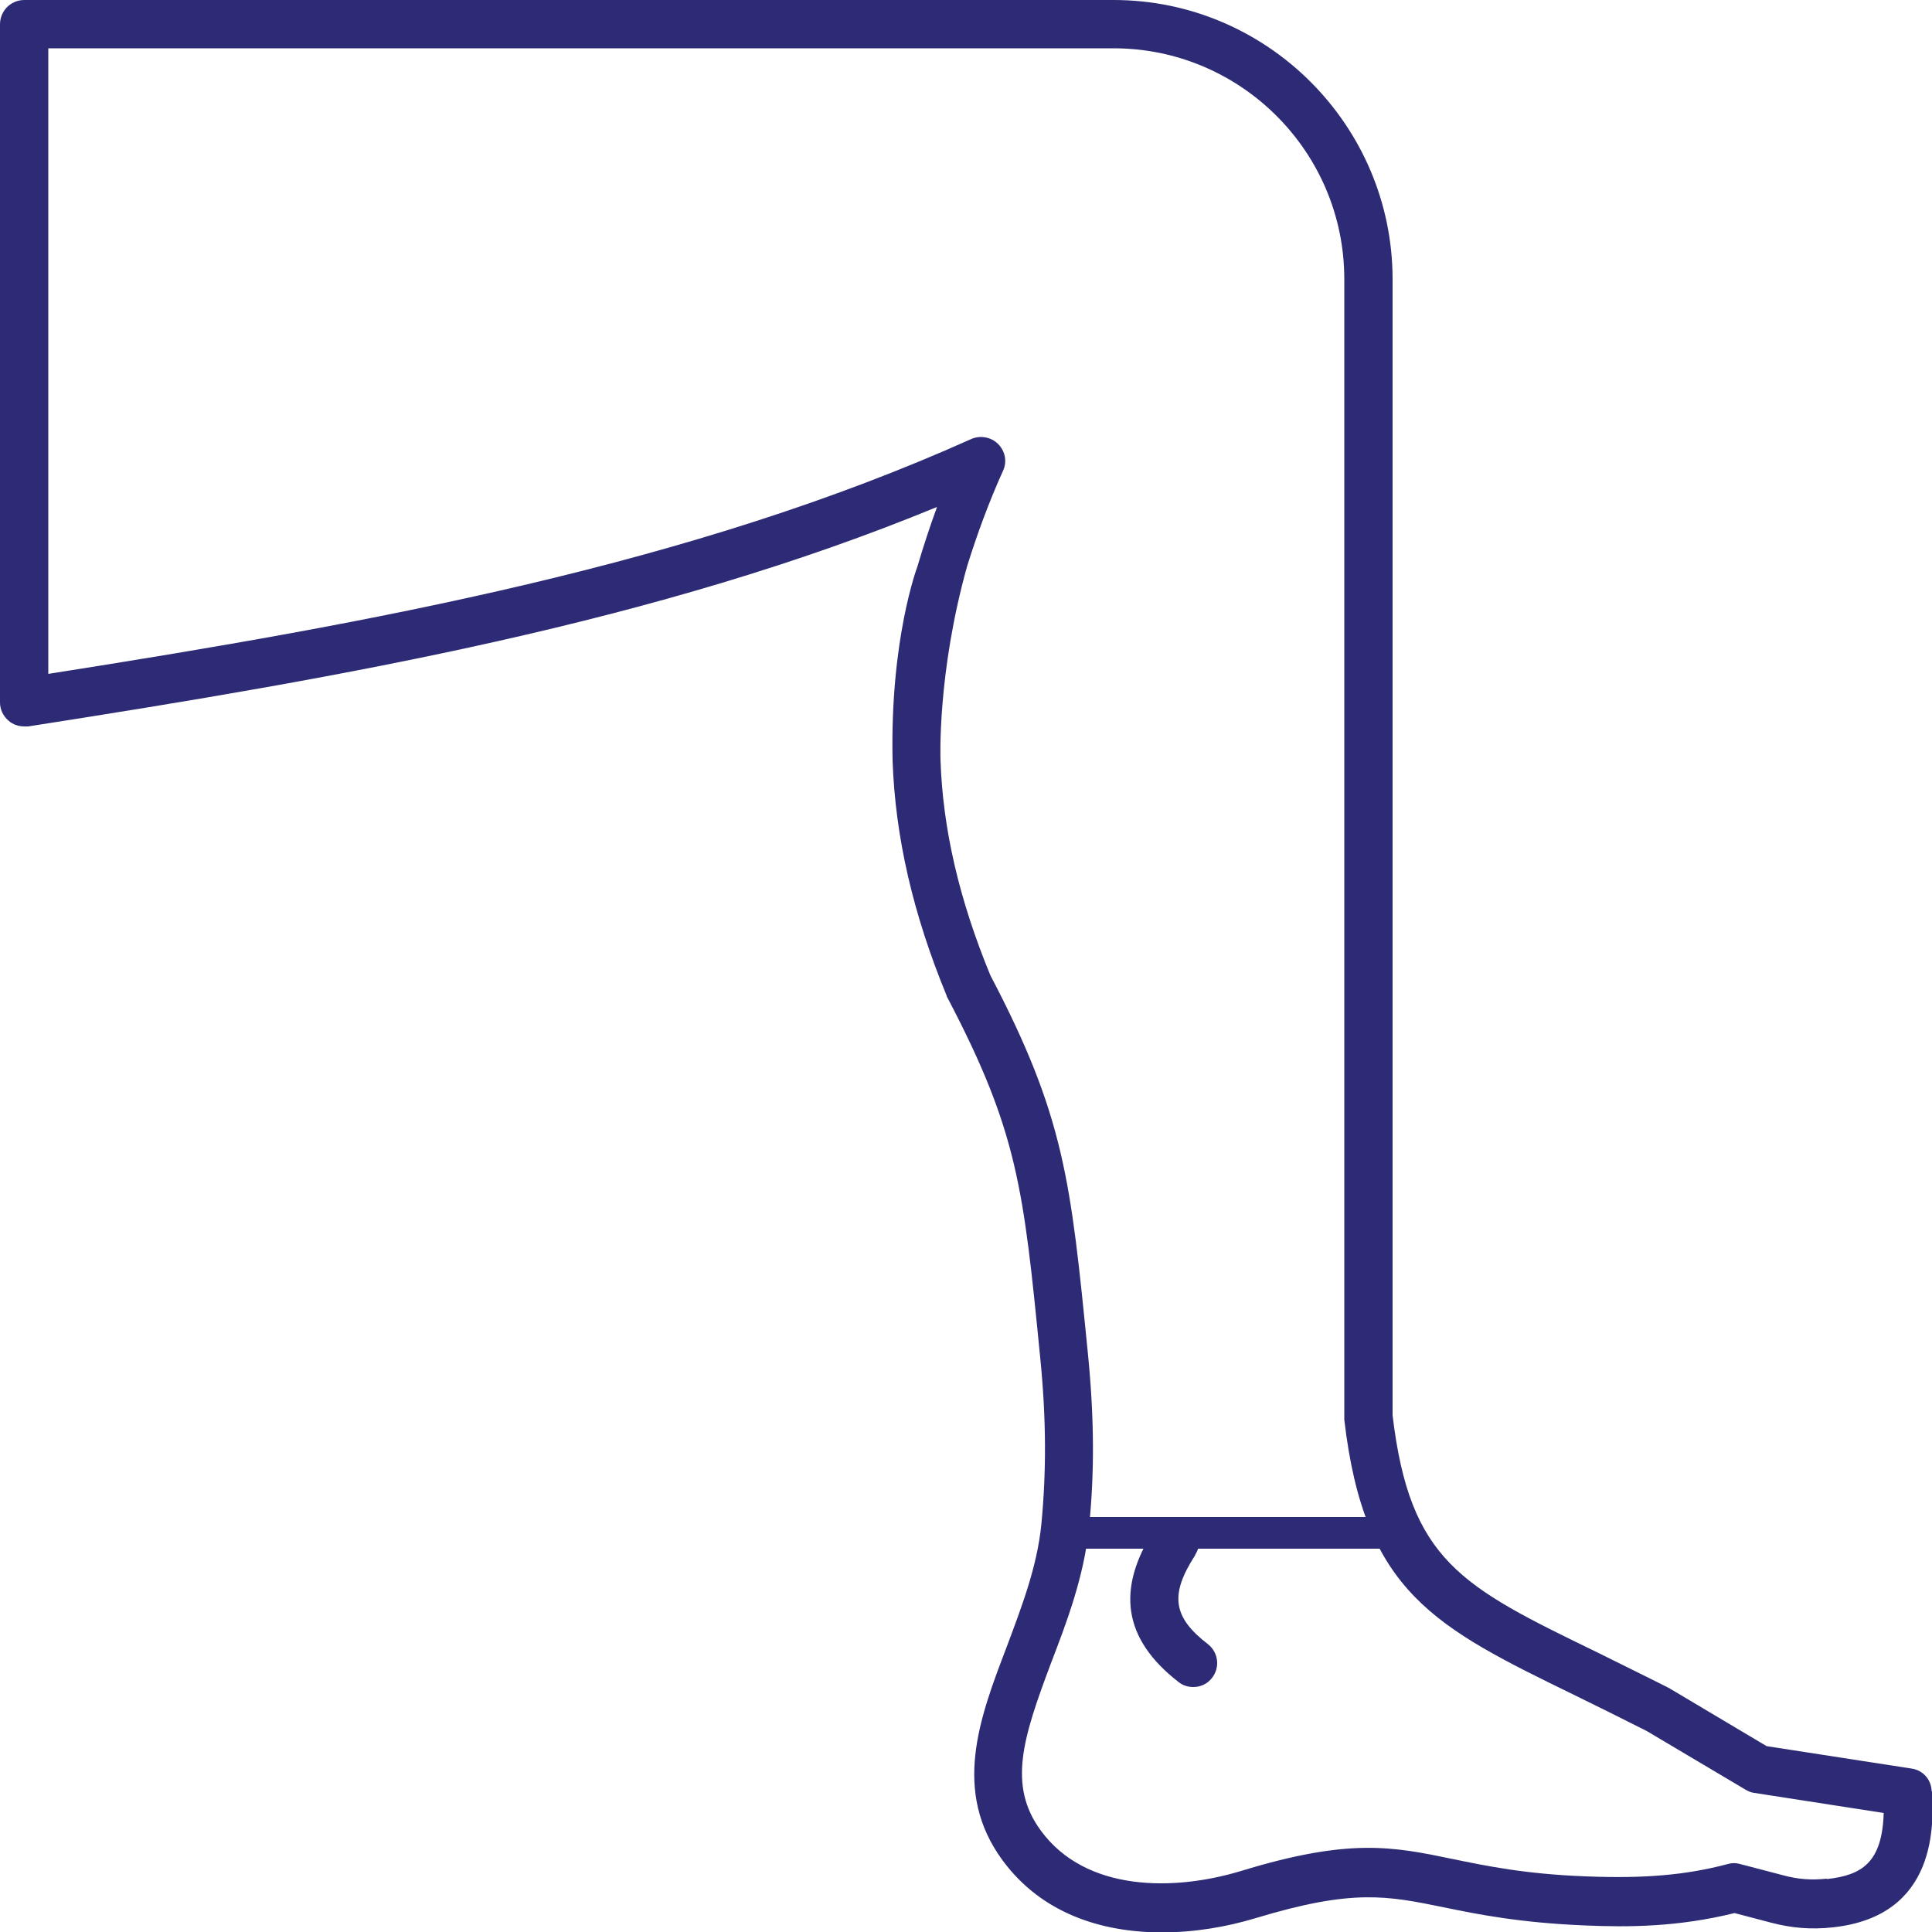 <svg viewBox="0 0 50 50" xmlns="http://www.w3.org/2000/svg" data-name="Layer 1" id="Layer_1">
  <defs>
    <style>
      .cls-1 {
        fill: #2d2b75;
      }
    </style>
  </defs>
  <g>
    <path d="M30.93,40.24c.19-.29.11-.67-.18-.86-.29-.19-.67-.11-.86.18-1.02,1.57-.82,2.86.61,3.97.11.09.25.13.38.13.19,0,.37-.08.49-.24.21-.27.16-.66-.11-.87-.91-.7-.99-1.28-.33-2.3Z" class="cls-1"></path>
    <path d="M49.99,46.35c-.01-.3-.23-.54-.52-.58l-3.75-.58-2.47-1.47s-.03-.01-.03-.02c-.69-.35-1.33-.66-1.89-.94-3.52-1.71-4.84-2.36-5.29-6.13V7.21C36.03,3.24,32.79,0,28.82,0H.63C.28,0,0,.28,0,.63v17.55C0,18.36.08,18.53.22,18.65c.11.1.26.15.41.15.03,0,.06,0,.1,0,8.27-1.29,16.29-2.7,23.52-5.68-.19.52-.36,1.04-.51,1.55,0,0-.71,1.87-.64,5.02.07,1.98.53,3.97,1.4,6.08,0,.02.01.03.02.05,1.82,3.47,1.97,4.94,2.4,9.31.16,1.6.16,2.97.03,4.32-.11,1.11-.52,2.16-.9,3.18-.7,1.83-1.42,3.73-.1,5.52,1.01,1.37,2.56,1.86,4.12,1.86.84,0,1.67-.14,2.43-.37,2.51-.76,3.39-.58,4.86-.28.87.18,1.96.4,3.65.47,1.15.05,2.42.04,3.88-.32l.95.25c.54.14,1.03.18,1.59.12,2.73-.29,2.61-2.71,2.57-3.51ZM47.28,48.62c-.4.04-.74.02-1.14-.09l-1.11-.29c-.1-.03-.21-.03-.31,0-1.1.29-2.17.38-3.68.32-1.58-.06-2.57-.27-3.45-.45-1.54-.32-2.66-.55-5.47.31-1.75.53-4.02.54-5.18-1.04-.87-1.18-.46-2.42.26-4.34.4-1.04.85-2.22.98-3.49.15-1.43.14-2.88-.03-4.57-.44-4.42-.6-6.08-2.52-9.74-.8-1.94-1.23-3.77-1.29-5.57,0,0-.09-2.24.69-5.02.25-.8.55-1.63.93-2.47.11-.24.05-.51-.13-.69-.18-.18-.46-.23-.69-.13-7.24,3.25-15.43,4.75-23.89,6.08V1.25h27.57c3.29,0,5.97,2.68,5.97,5.97v29.45s0,.05,0,.07c.52,4.48,2.35,5.37,5.98,7.14.55.27,1.18.58,1.85.92l2.56,1.52c.07.04.14.07.22.08l3.35.52c-.04,1.29-.57,1.61-1.47,1.71Z" class="cls-1"></path>
  </g>
  <rect height=".82" width="8.83" y="39.26" x="27.28" class="cls-1"></rect>
</svg>
